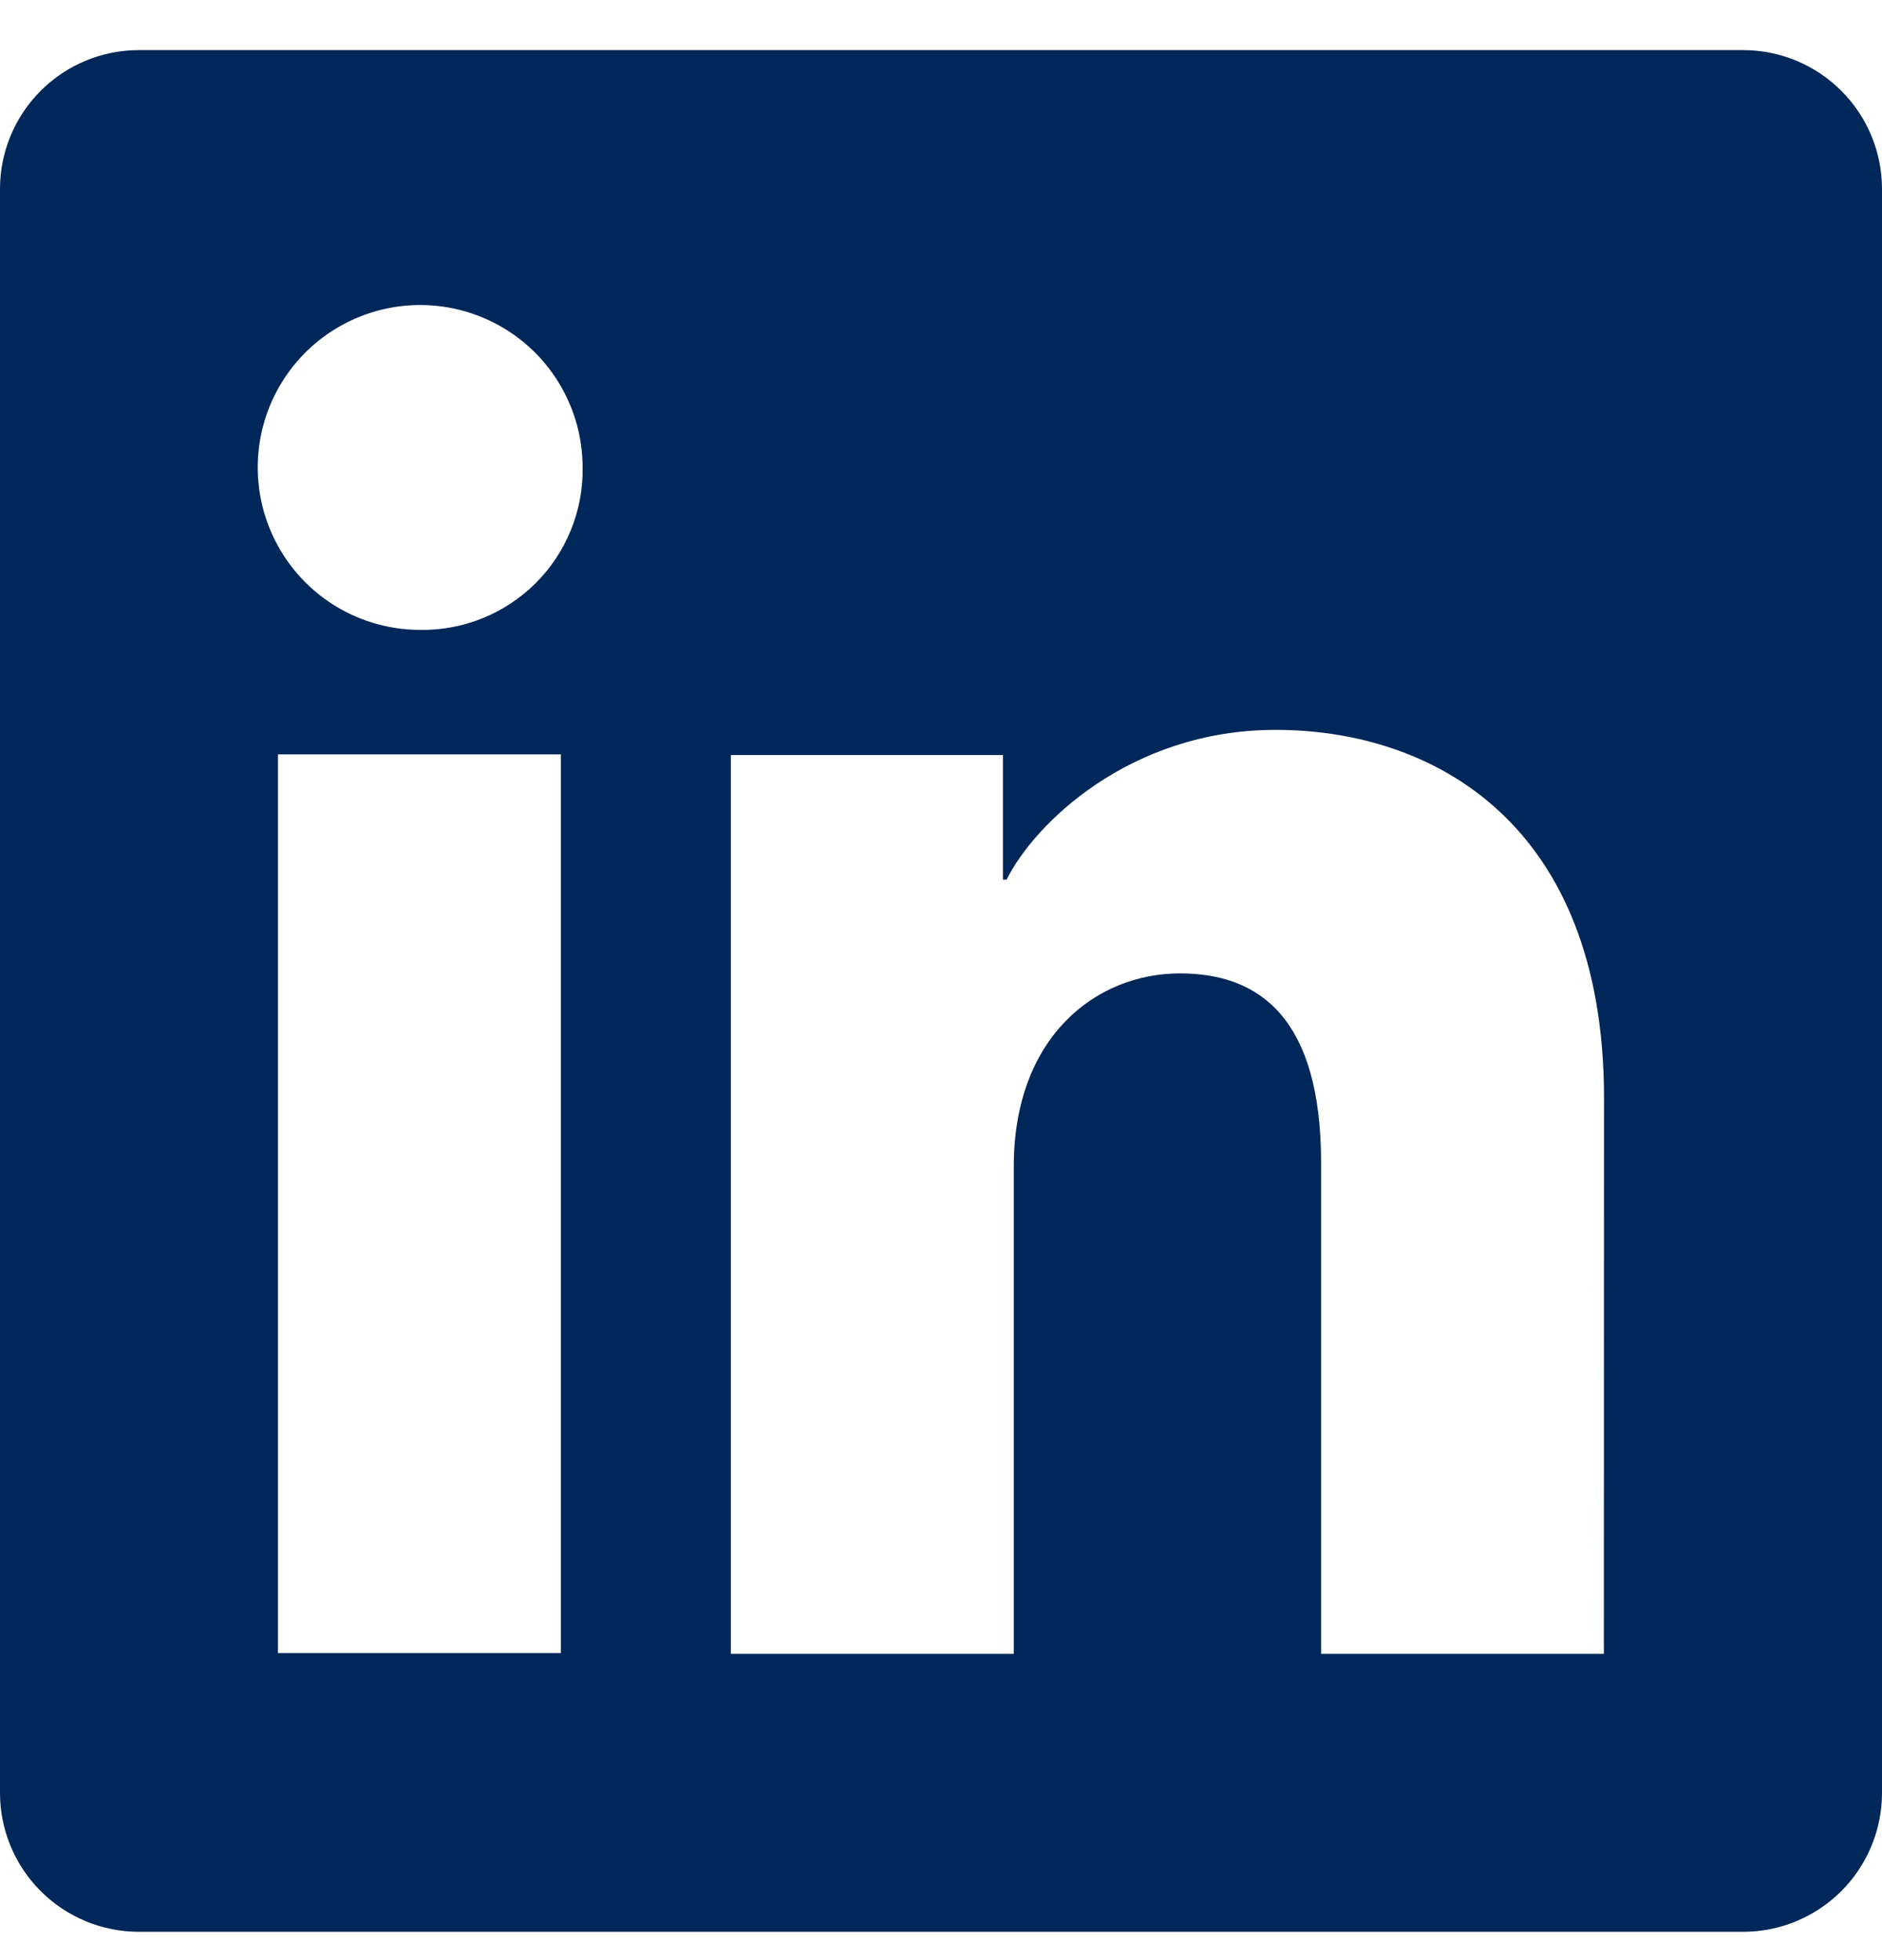 <svg width="24" height="25" viewBox="0 0 24 25" fill="none" xmlns="http://www.w3.org/2000/svg">
<g clip-path="url(#clip0_13854_21905)">
<path d="M22.228 0.639H1.772C1.302 0.639 0.851 0.825 0.519 1.158C0.187 1.49 0 1.94 0 2.41V22.867C0 23.337 0.187 23.788 0.519 24.12C0.851 24.452 1.302 24.639 1.772 24.639H22.228C22.698 24.639 23.149 24.452 23.481 24.12C23.813 23.788 24 23.337 24 22.867V2.41C24 1.94 23.813 1.49 23.481 1.158C23.149 0.825 22.698 0.639 22.228 0.639ZM7.153 21.084H3.545V9.622H7.153V21.084ZM5.347 8.034C4.937 8.031 4.538 7.908 4.199 7.679C3.86 7.45 3.596 7.125 3.441 6.746C3.286 6.368 3.247 5.951 3.328 5.55C3.409 5.149 3.608 4.781 3.898 4.492C4.189 4.204 4.558 4.008 4.959 3.929C5.361 3.85 5.777 3.892 6.155 4.05C6.533 4.207 6.856 4.473 7.082 4.813C7.309 5.154 7.43 5.554 7.43 5.964C7.434 6.238 7.383 6.51 7.279 6.763C7.176 7.017 7.022 7.248 6.828 7.441C6.633 7.634 6.402 7.786 6.147 7.888C5.893 7.99 5.621 8.039 5.347 8.034ZM20.453 21.094H16.847V14.832C16.847 12.985 16.062 12.415 15.048 12.415C13.978 12.415 12.928 13.222 12.928 14.879V21.094H9.32V9.63H12.79V11.219H12.837C13.185 10.514 14.405 9.309 16.267 9.309C18.28 9.309 20.455 10.504 20.455 14.004L20.453 21.094Z" fill="#002759"/>
</g>
<defs>
<clipPath id="clip0_13854_21905">
<rect width="24" height="24" fill="white" transform="translate(0 0.639)"/>
</clipPath>
</defs>
</svg>
